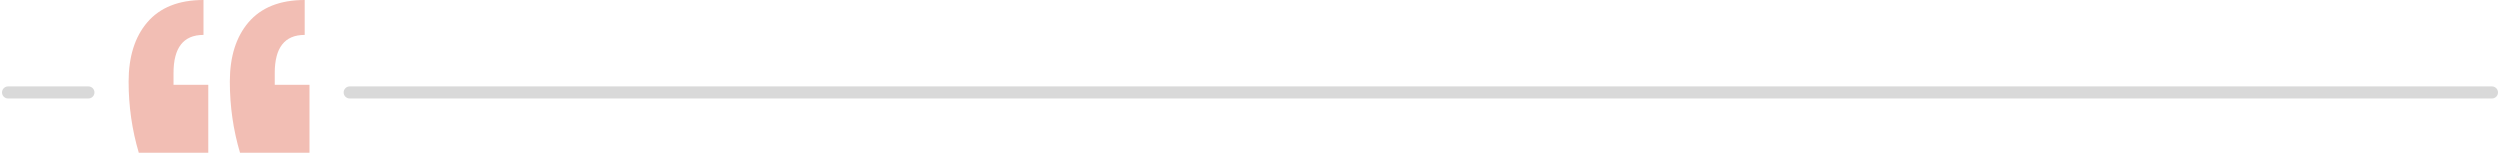 <svg width="622" height="38" viewBox="0 0 622 38" fill="none" xmlns="http://www.w3.org/2000/svg">
<path d="M77 38H59.715C58.026 32.313 57.182 26.419 57.182 20.318C57.182 14.114 58.722 9.203 61.801 5.584C64.98 1.861 69.649 0 75.808 0V8.686C70.841 8.686 68.358 11.839 68.358 18.147V21.094H77V38ZM51.818 38H34.533C32.844 32.313 32 26.419 32 20.318C32 14.114 33.54 9.203 36.619 5.584C39.798 1.861 44.467 0 50.626 0V8.686C45.659 8.686 43.175 11.839 43.175 18.147V21.094H51.818V38Z" fill="#D22704" fill-opacity="0.3"/>
<path d="M2 23H22" stroke="#D9D9D9" stroke-width="3" stroke-linecap="round"/>
<path d="M87 23H620" stroke="#D9D9D9" stroke-width="3" stroke-linecap="round"/>
</svg>

